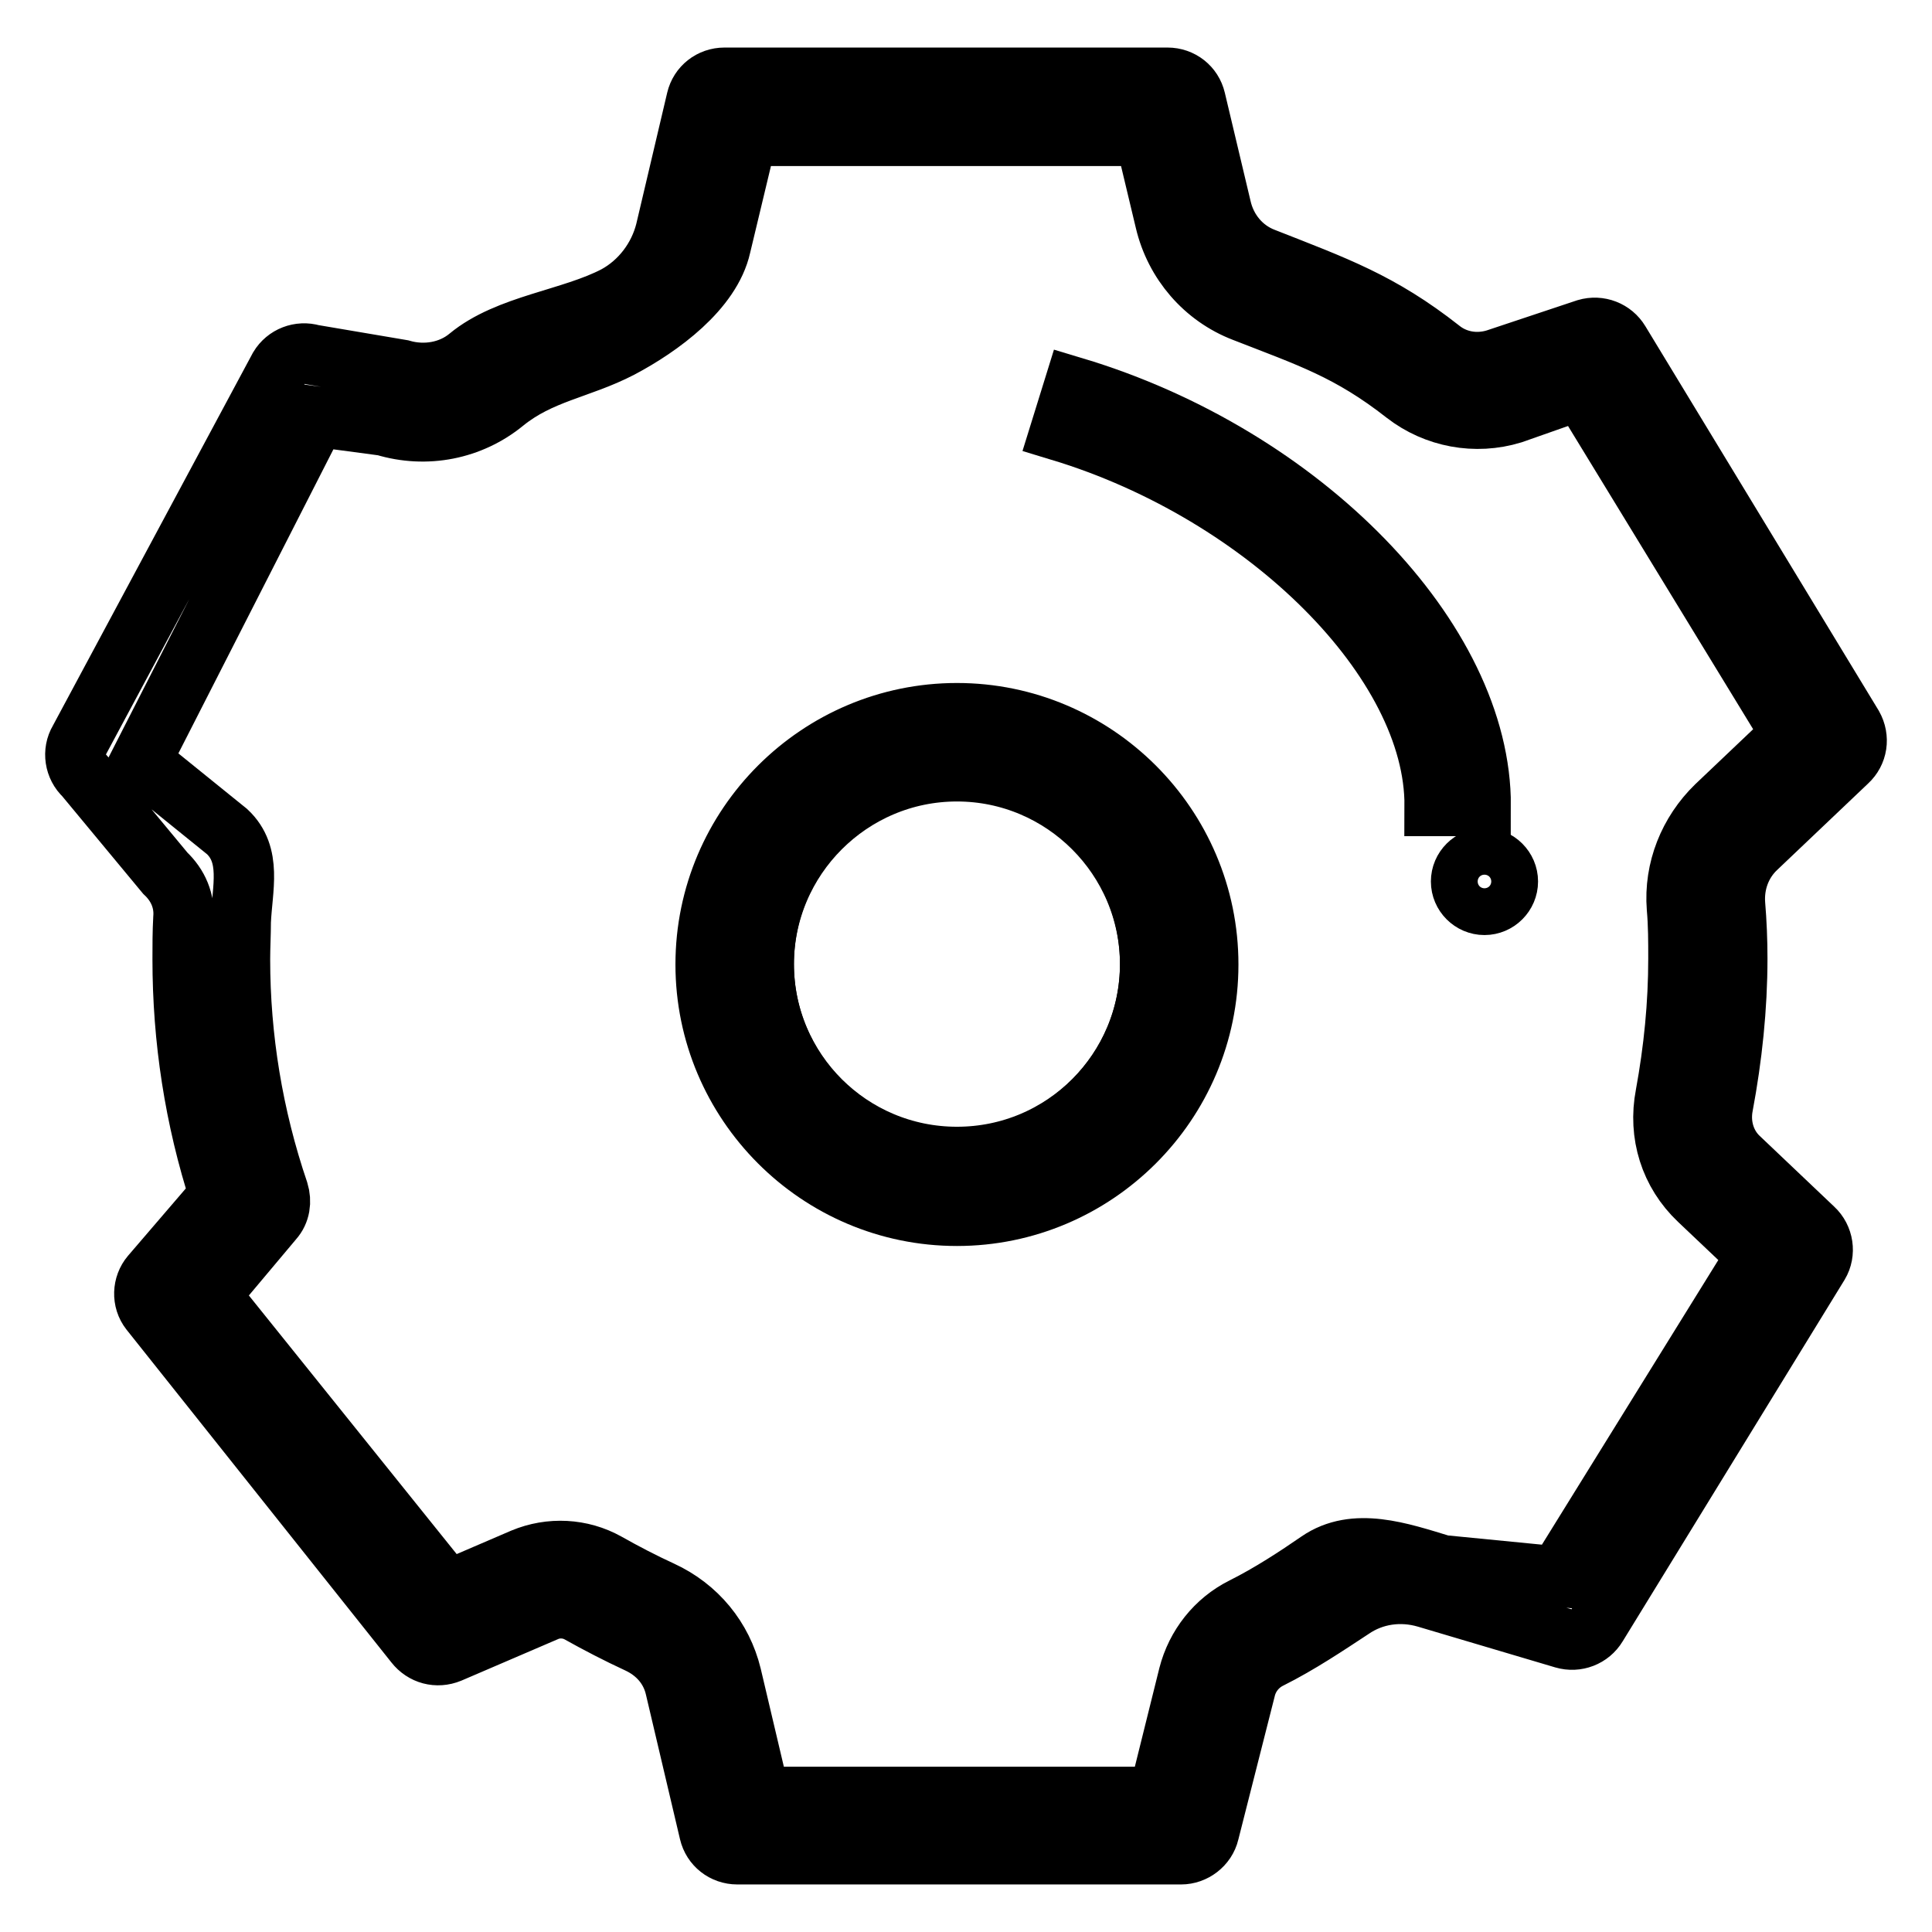 <?xml version="1.0" encoding="utf-8"?>
<!-- Svg Vector Icons : http://www.onlinewebfonts.com/icon -->
<!DOCTYPE svg PUBLIC "-//W3C//DTD SVG 1.1//EN" "http://www.w3.org/Graphics/SVG/1.1/DTD/svg11.dtd">
<svg version="1.1" xmlns="http://www.w3.org/2000/svg" xmlns:xlink="http://www.w3.org/1999/xlink" x="0px" y="0px" viewBox="0 0 256 256" enable-background="new 0 0 256 256" xml:space="preserve">
<g> <path stroke-width="8" fill-opacity="0" stroke="#000000"  d="M244.8,100.9c1.3-1.2,1.6-3.1,0.7-4.7l-30.9-50.9c-0.9-1.5-2.7-2.2-4.4-1.7l-12,4c-2.6,0.8-5.3,0.3-7.3-1.3 c-8-6.3-14-8.4-23.4-12.1c-2.9-1.1-5-3.6-5.7-6.7l-3.4-14.3c-0.4-1.7-1.9-2.9-3.7-2.9H96c-1.8,0-3.3,1.2-3.7,2.9l-4.1,17.4 c-0.9,3.6-3.3,6.8-6.6,8.6c-5.9,3.1-14.3,3.8-19.5,8.1c-2.4,2-5.8,2.6-8.9,1.7l-11.8-2c-1.7-0.5-3.5,0.2-4.4,1.7L10.5,98.1 c-0.9,1.5-0.6,3.5,0.7,4.7l10.7,12.9c1.7,1.6,2.6,3.7,2.4,6c-0.1,1.8-0.1,3.6-0.1,5.4c0,10.6,1.6,21.1,4.9,31.3L20,169 c-1.1,1.3-1.2,3.3-0.1,4.7L55,217.8c1.1,1.4,2.9,1.9,4.6,1.2l12.8-5.5c1.4-0.6,3-0.5,4.3,0.2c2.5,1.4,5.2,2.8,7.8,4 c2.6,1.2,4.4,3.3,5,6l4.5,19.1c0.4,1.7,1.9,2.9,3.7,2.9h58.8c1.7,0,3.3-1.2,3.7-2.9l4.8-18.9c0.4-1.8,1.6-3.3,3.2-4.1 c4-2,7.7-4.5,10.9-6.6c2.9-2,6.5-2.5,9.9-1.5l18.2,5.4c1.7,0.5,3.5-0.2,4.4-1.7l29.4-47.9c0.9-1.5,0.6-3.5-0.7-4.7l-9.9-9.4 c-1.8-1.7-2.6-4.3-2.1-6.9c1.2-6.4,1.9-13,1.9-19.5c0-2.4-0.1-4.8-0.3-7.2c-0.2-2.8,0.8-5.5,2.8-7.4L244.8,100.9z M227.4,106.8 c-3.6,3.5-5.6,8.4-5.2,13.5c0.2,2.2,0.2,4.5,0.2,6.7c0,6.1-0.6,12.1-1.7,18.1c-1,5.2,0.6,10.3,4.4,13.9l7.7,7.3l-26.4,42.6 l-15.3-1.5c-5.6-1.7-11.6-3.8-16.4-0.5c-2.9,2-6.4,4.3-10,6.1c-3.6,1.8-6.2,5.1-7.2,9l-4,16.1h-52.8l-3.8-16.1 c-1.2-4.9-4.5-9-9.3-11.2c-2.4-1.1-4.9-2.4-7.2-3.7c-3.4-1.9-7.5-2.1-11.1-0.6l-10,4.3l-31.5-39.2l8.4-10c0.9-1,1.1-2.4,0.7-3.7 c-3.4-10-5.1-20.4-5.1-30.8c0-1.6,0.1-3.3,0.1-5c0.2-4.4,1.5-8.8-1.8-11.9l-11.5-9.3l23.3-45.7l9,1.2c5.6,1.7,11.5,0.5,15.9-3.1 c4.8-3.9,10-4.4,15.4-7.2c5.3-2.8,12-7.7,13.3-13.5L99,18h52.7l2.7,11.3c1.3,5.5,5.2,10,10.4,12c8.7,3.4,14,5.1,21.4,10.9 c4,3.1,9.3,4.1,14.2,2.6l9.1-3.2l27.9,45.7L227.4,106.8L227.4,106.8z"/> <path stroke-width="8" fill-opacity="0" stroke="#000000"  d="M101.2,127.7c0,14.2,11.5,25.6,25.6,25.6c14.2,0,25.6-11.5,25.6-25.6c0,0,0,0,0,0 c0-14.2-11.5-25.6-25.6-25.6C112.6,102.1,101.2,113.6,101.2,127.7z"/> <path stroke-width="8" fill-opacity="0" stroke="#000000"  d="M126.8,94.5c-18.3,0-33.3,14.9-33.3,33.3c0,18.3,14.9,33.3,33.3,33.3c18.3,0,33.3-14.9,33.3-33.3 S145.1,94.5,126.8,94.5z M126.8,153.4c-14.1,0-25.6-11.5-25.6-25.6c0-14.1,11.5-25.6,25.6-25.6c14.1,0,25.6,11.5,25.6,25.6 C152.4,141.9,140.9,153.4,126.8,153.4z M142.3,51.3l-1.8,5.8c27.4,8.3,49.7,30.6,49.6,49.7l6.1,0C196.3,84.8,172.6,60.4,142.3,51.3 z"/> <path stroke-width="8" fill-opacity="0" stroke="#000000"  d="M193.6,116.8c0,1.7,1.4,3.1,3.1,3.1c1.7,0,3.1-1.4,3.1-3.1c0,0,0,0,0,0c0-1.7-1.4-3.1-3.1-3.1 C195,113.7,193.6,115.1,193.6,116.8C193.6,116.8,193.6,116.8,193.6,116.8z"/></g>
</svg>